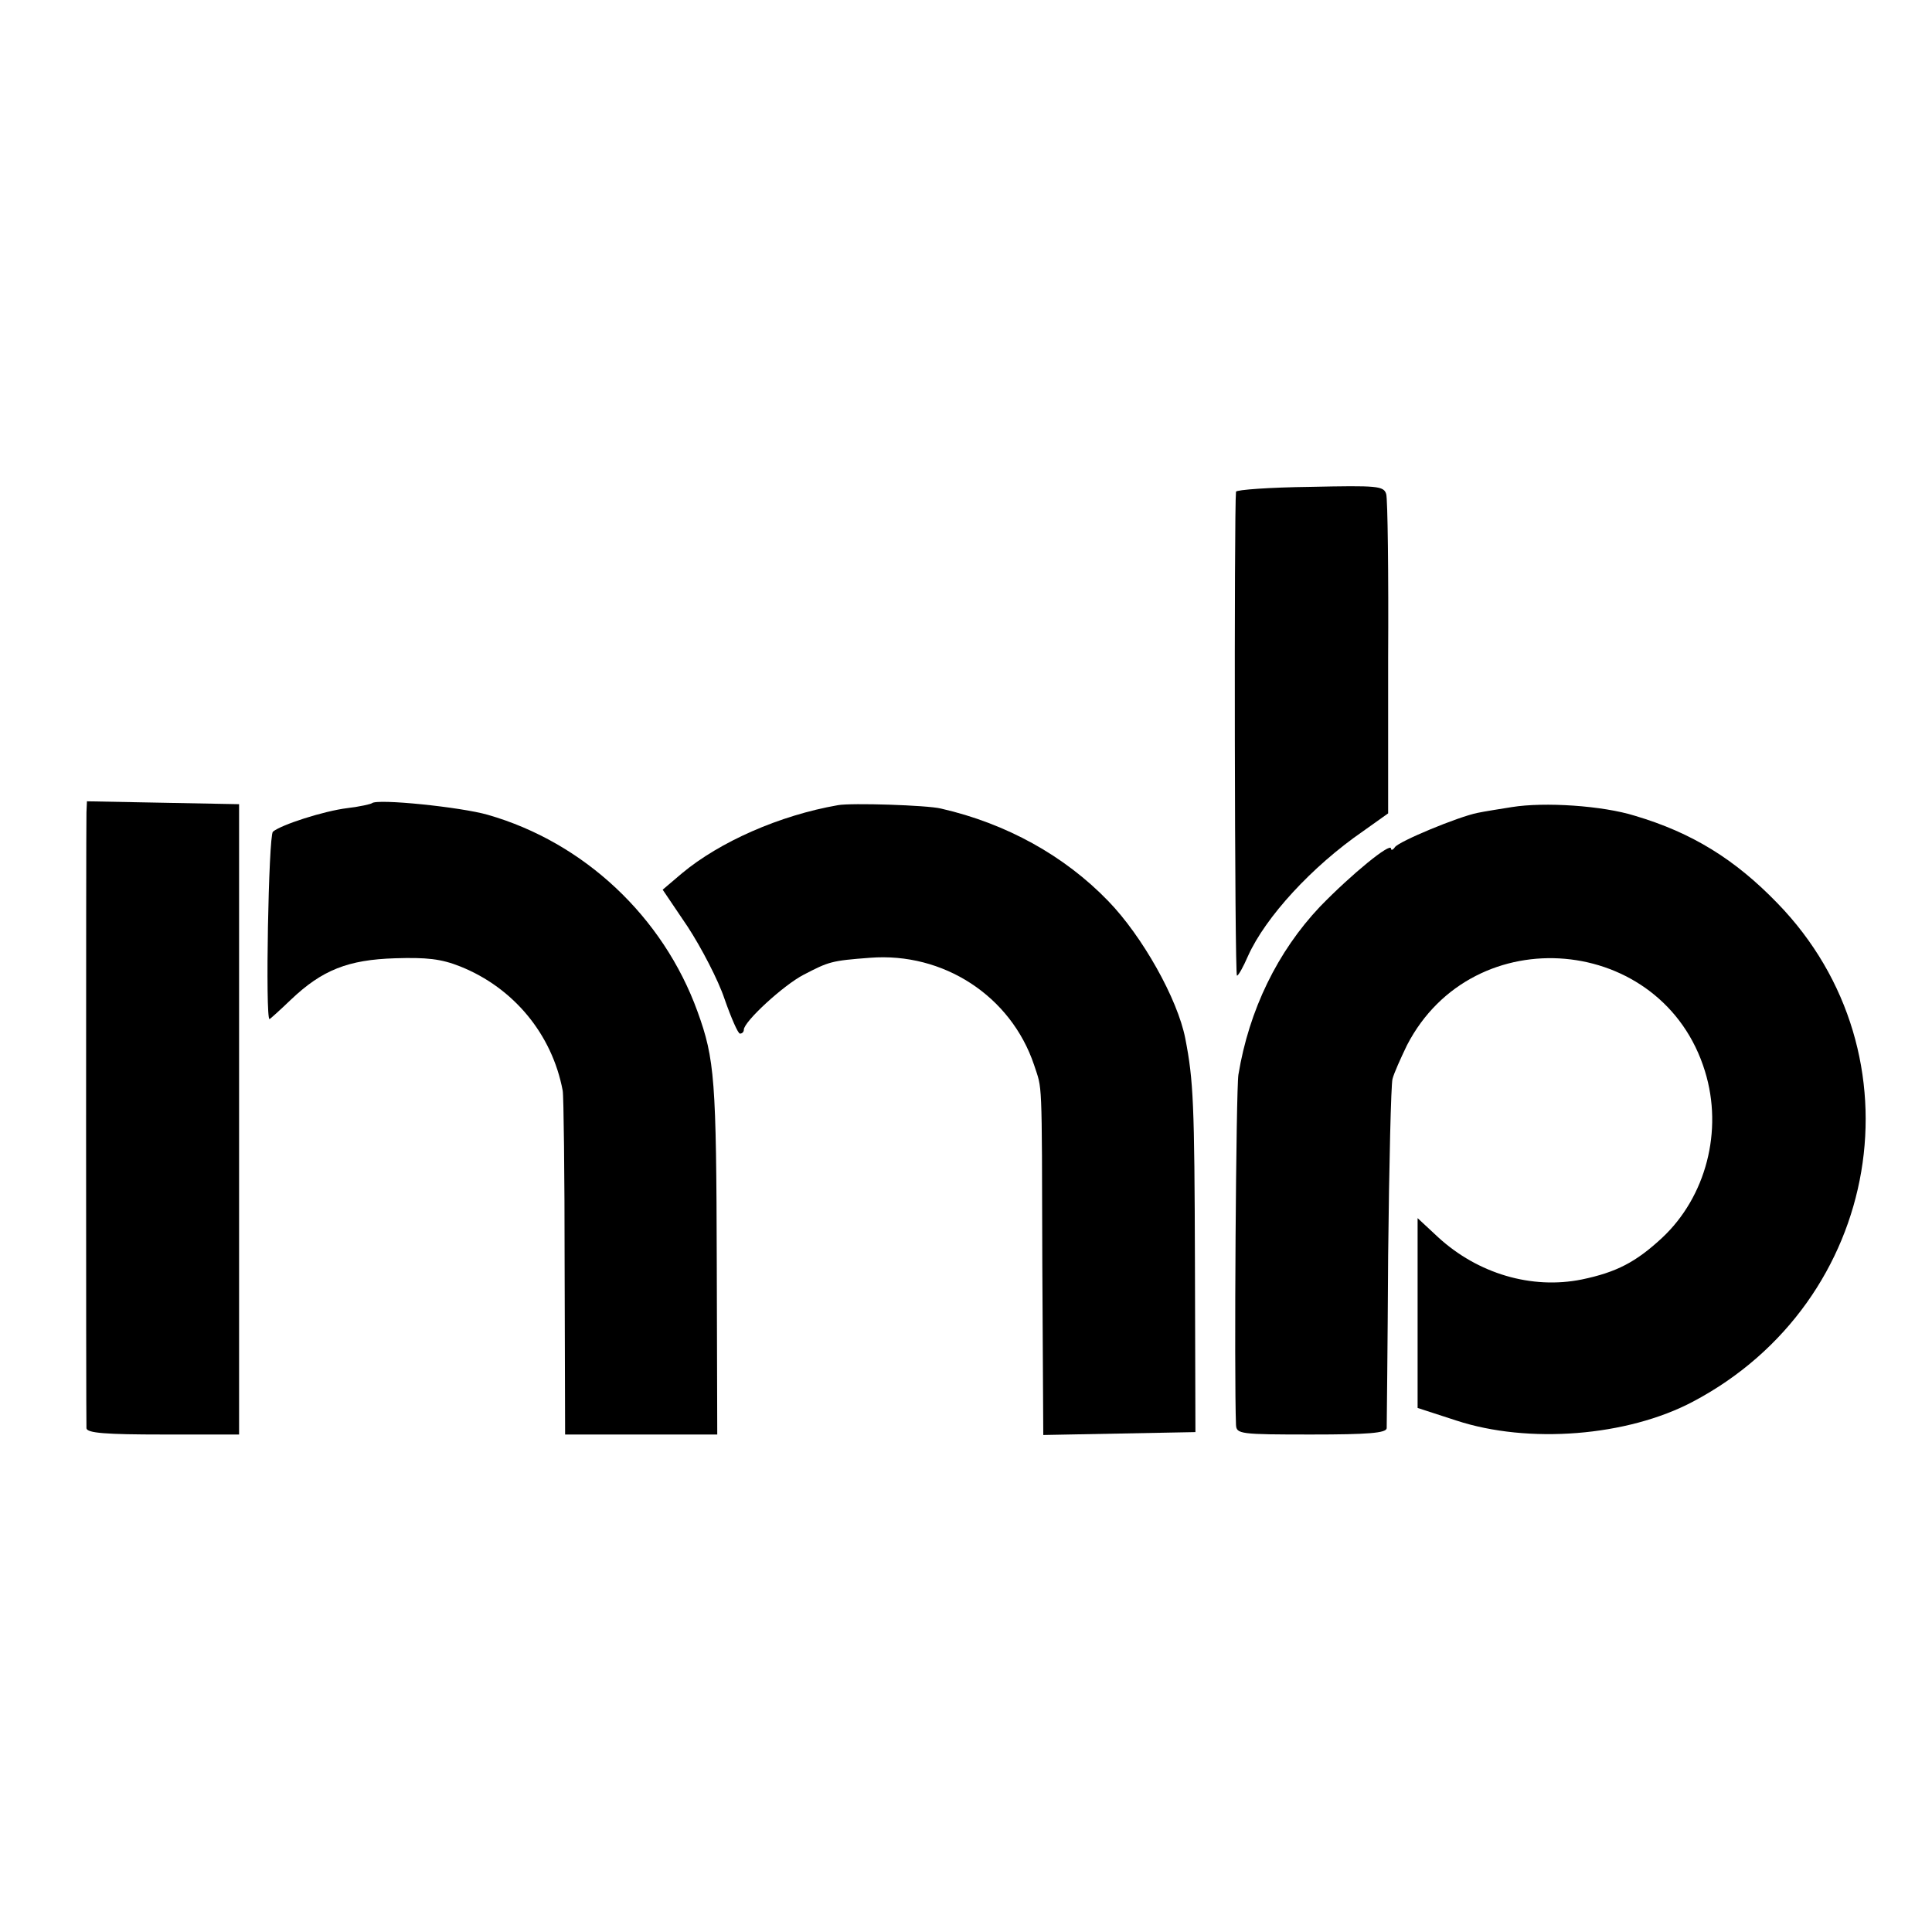 <?xml version="1.0" standalone="no"?>
<!DOCTYPE svg PUBLIC "-//W3C//DTD SVG 20010904//EN"
 "http://www.w3.org/TR/2001/REC-SVG-20010904/DTD/svg10.dtd">
<svg version="1.0" xmlns="http://www.w3.org/2000/svg"
 width="400pt" height="400pt" viewBox="0 0 400 400"
 preserveAspectRatio="xMidYMid meet">
<g transform="translate(0,400) scale(0.1,-0.1)"
fill="#000000" stroke="none">
<path d="M2713 2992 c-84 -1 -153 -6 -154 -10 -4 -36 -3 -1002 2 -1002 3 0 13
18 23 41 36 80 132 185 238 258 l52 37 0 321 c1 177 -1 330 -4 340 -5 17 -18
18 -157 15z"/>
<path d="M179 2318 c-1 -30 -1 -1259 0 -1275 1 -10 40 -13 159 -13 l157 0 0
653 0 652 -157 3 -158 3 -1 -23z"/>
<path d="M770 2337 c-3 -2 -25 -7 -50 -10 -50 -6 -139 -35 -155 -49 -9 -8 -16
-388 -7 -388 1 0 21 18 44 40 65 62 119 83 216 86 65 2 95 -1 135 -17 110 -44
190 -140 212 -257 2 -9 4 -173 4 -364 l1 -348 158 0 157 0 -1 353 c-1 381 -4
424 -40 523 -71 196 -235 350 -434 407 -55 16 -230 34 -240 24z"/>
<path d="M1735 2333 c-121 -21 -245 -76 -323 -141 l-40 -34 52 -77 c28 -43 63
-110 76 -149 14 -40 28 -72 32 -72 5 0 8 4 8 8 0 17 83 93 124 114 52 27 57
29 137 35 152 12 292 -79 340 -222 17 -53 16 -16 17 -413 l2 -353 158 3 157 3
-1 350 c-1 329 -3 378 -20 465 -16 82 -89 212 -160 285 -90 93 -210 160 -346
191 -28 7 -186 12 -213 7z"/>
<path d="M3130 2329 c-25 -4 -57 -9 -71 -12 -40 -8 -163 -59 -171 -71 -4 -6
-8 -7 -8 -3 0 14 -82 -53 -147 -120 -88 -93 -147 -214 -169 -348 -5 -31 -9
-624 -5 -725 1 -19 8 -20 156 -20 117 0 155 3 156 13 0 6 2 167 3 357 2 190 6
355 9 366 3 12 17 43 30 70 137 265 530 230 617 -54 38 -123 2 -260 -89 -345
-54 -50 -94 -71 -166 -86 -104 -21 -215 12 -297 87 l-43 40 0 -196 0 -197 80
-26 c149 -49 354 -33 490 39 392 207 479 719 175 1032 -88 91 -177 146 -295
181 -67 21 -187 29 -255 18z"/>
</g>
</svg>
